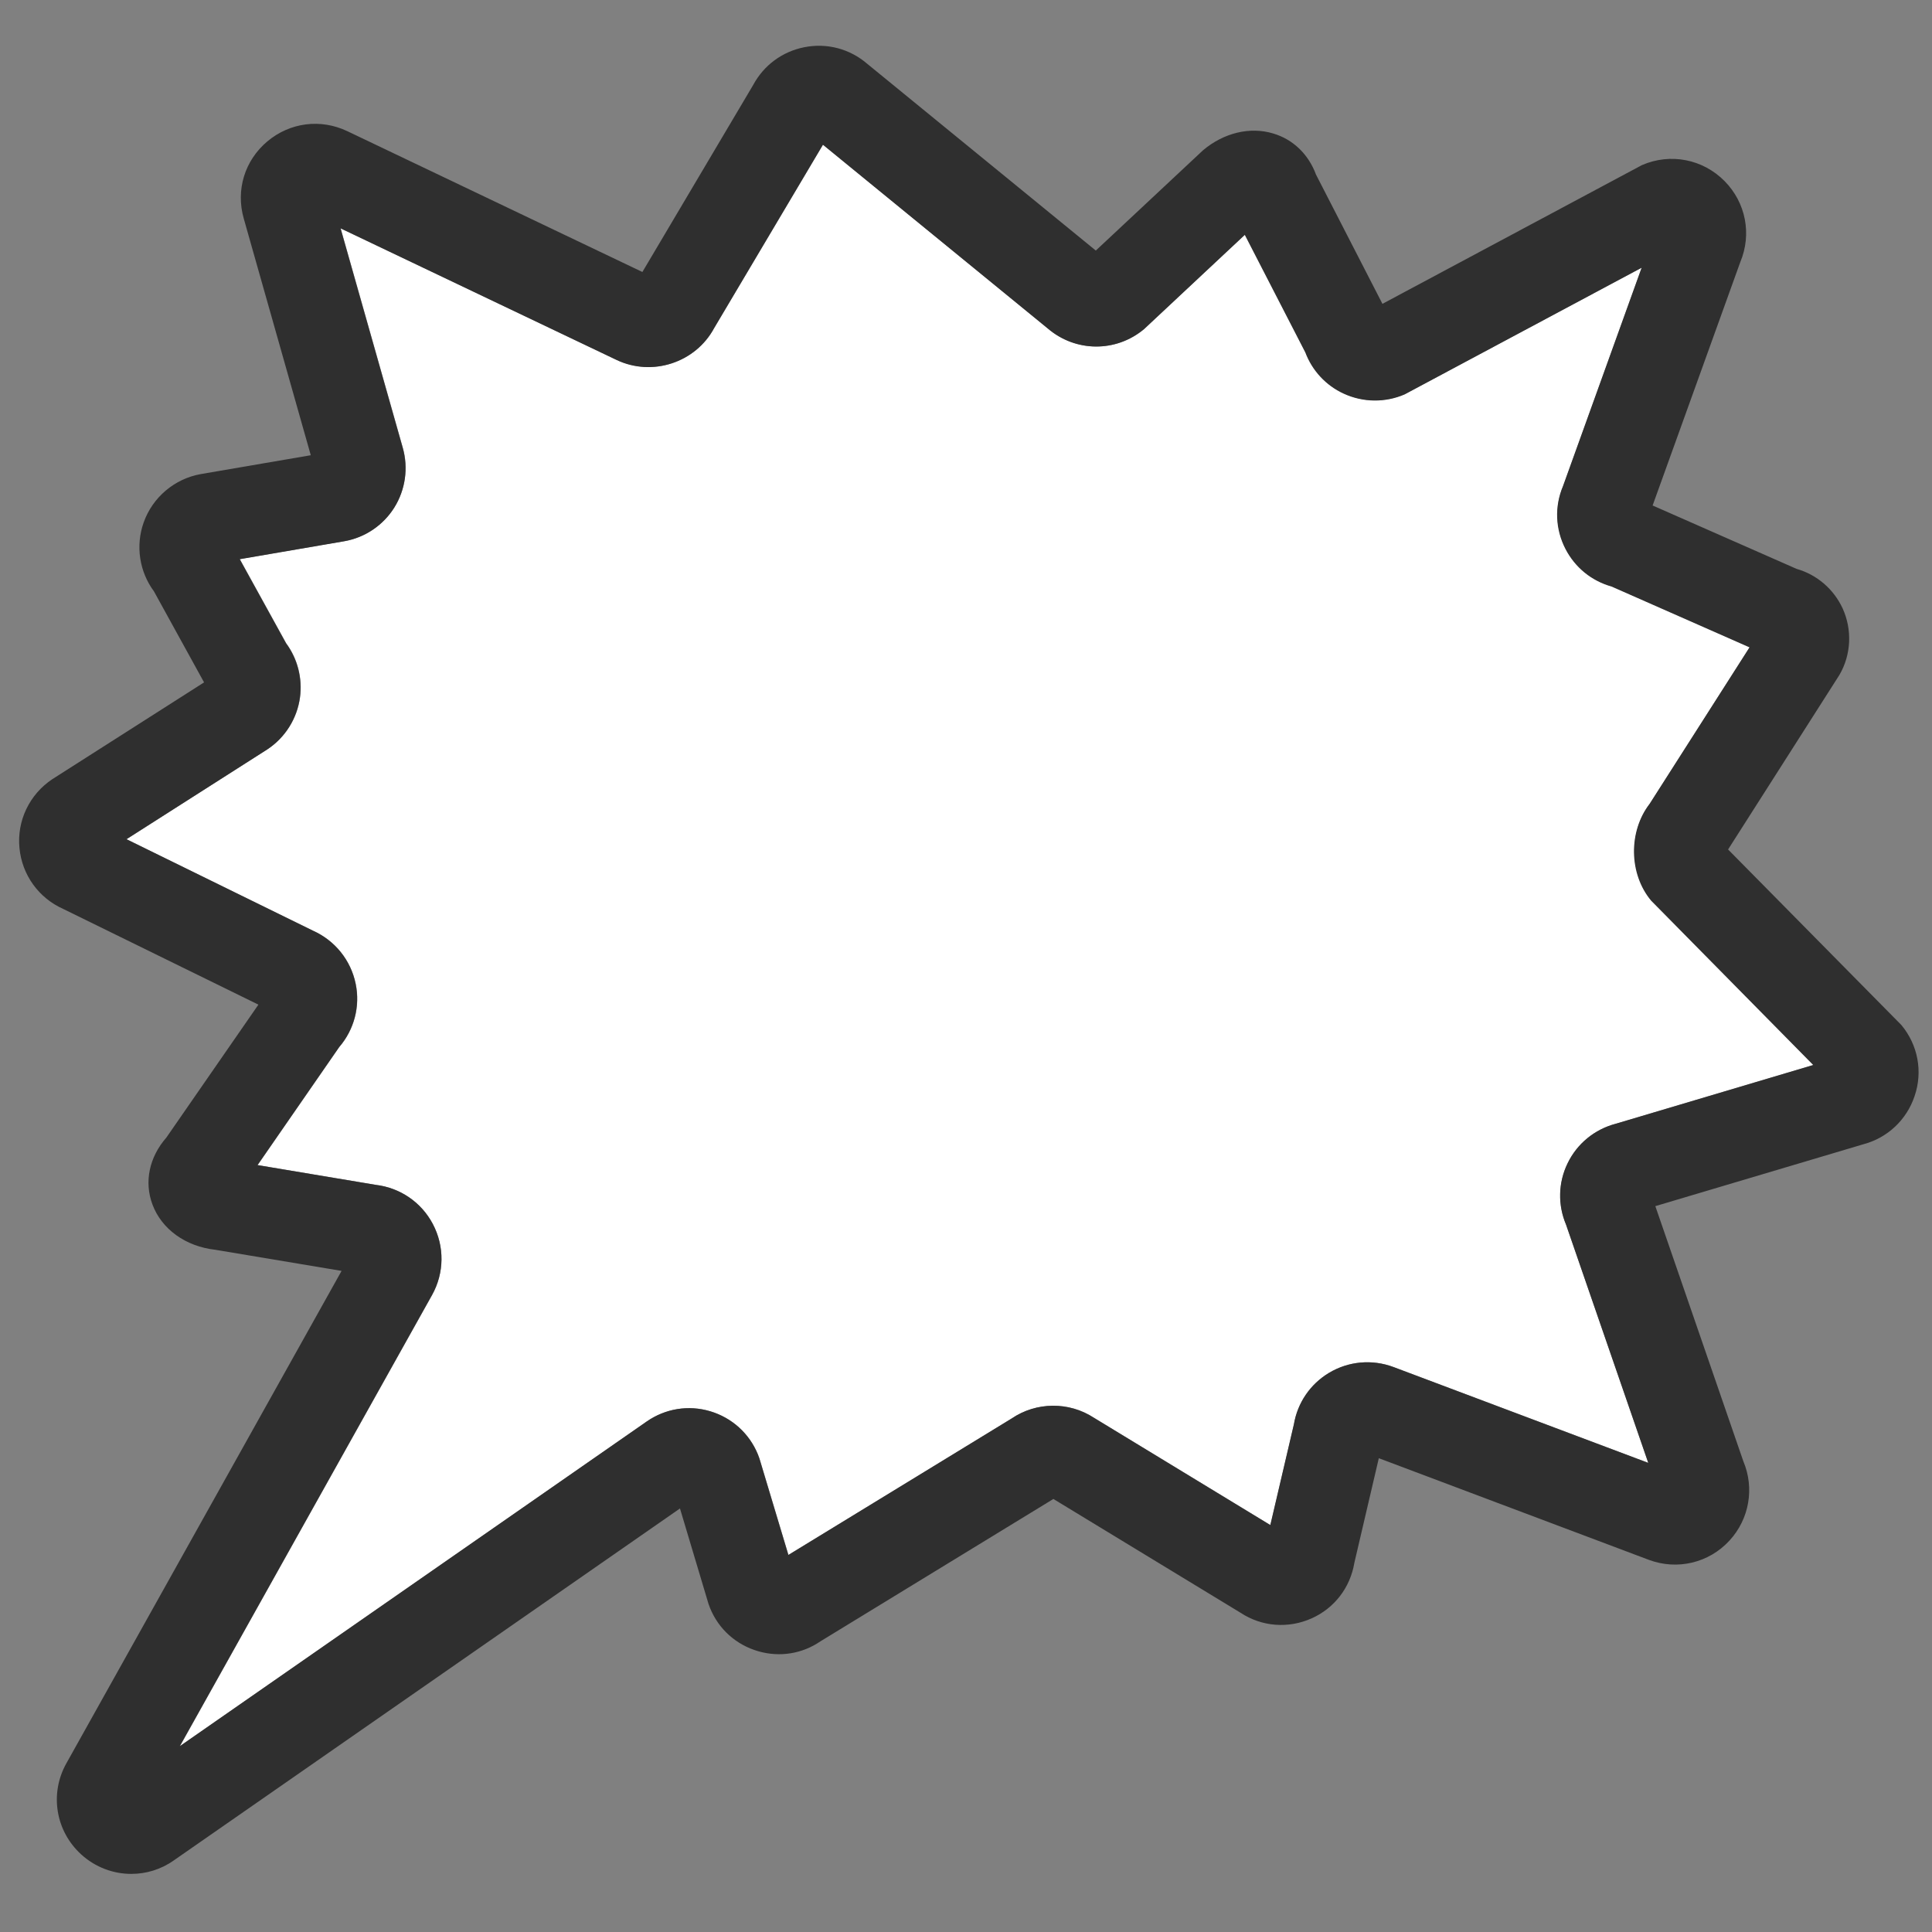<svg width="128" height="128" style="enable-background:new 0 0 128 128;" xmlns="http://www.w3.org/2000/svg" xmlns:xlink="http://www.w3.org/1999/xlink">
  <rect width="100%" height="100%" fill="#808080" stroke="none"/>
  <g>
    <path d="M349.14,321.71c1.1-2.31,2.32-4.8,3.58-7.38c6.66-13.58,10.66-22.12,10.13-26.33 c-0.92-7.27-5.57-11.56-12.81-11.88c7.85-11.74,7.48-17.81,1.39-26.53c3.94-1.54,9.16-4.51,10.51-9.67 c0.65-2.49,0.29-5.01-1.07-7.55c4.21-0.31,7.32-1.77,9.25-4.37c2.01-2.7,2.48-6.3,2.12-10.32c3.96,3.19,8.26,4.87,12.63,4.87 c4.62,0,9.03-1.88,12.91-5.46c5.81,4.75,10.76,6.98,15.43,6.98c4.72,0,8.71-2.13,13.08-5.72c1.96,4.14,5.48,8.99,12.12,8.99 c3.02,0,6.4-0.99,10.28-3.05c-2.19,5.16-2.67,9.57-1.51,13.49c1.32,4.46,4.75,8.05,10.44,10.89c-3.29,3.57-5.68,7.27-5.23,11.56 c0.4,3.79,2.93,7.41,8.21,11.53c-7.99,2.64-8.28,9.3-8.33,13.11c-0.1,0-0.19,0-0.29,0c-4.49,0-6.79,2-7.94,3.67 c-2.06,3.02-2.25,7.65-0.51,14.29c-4.3-2.46-8.05-3.63-11.46-3.63c-5.04,0-9.05,2.52-11.97,7.49c-3.17-3.54-7-5.33-11.42-5.33 c-5.44,0-10.98,2.71-16.31,6.11c-1.84-5.39-4.92-8.12-9.18-8.12c-4.97,0-10.7,4.06-16.77,8.37c-6.64,4.71-10.37,7.97-13.97,11.12 C351.35,319.81,350.27,320.75,349.14,321.71z" style="fill:#FFFFFF;"/>
    <path d="M397.85,220.96c5.59,4.2,10.46,6.11,15.37,6.11c4.63,0,8.62-1.8,12.15-4.24 c2.53,3.87,6.56,7.51,13.05,7.51c1.76,0,3.6-0.28,5.54-0.85c-0.61,3.27-0.49,6.3,0.36,9.14c1.29,4.34,4.16,7.94,8.71,10.88 c-2.45,3.28-4.05,6.88-3.61,11.03c0.38,3.63,2.23,7.02,5.88,10.58c-4.32,3.08-5.52,7.6-5.87,10.94c-4.17,0.66-6.55,2.88-7.85,4.79 c-1.86,2.72-2.56,6.22-2.08,10.77c-2.61-0.95-5.06-1.42-7.42-1.42c-5.61,0-9.61,2.55-12.44,5.97c-2.83-2.23-6.43-3.8-10.95-3.81 c-5.09,0-10.11,2.01-14.93,4.76c-2.95-5.48-7.2-6.78-10.56-6.78c-5.93,0-12.04,4.33-18.51,8.92c-2.58,1.83-4.74,3.46-6.64,4.95 c5.83-12.08,8.31-18.31,7.77-22.6c-0.89-7.04-4.82-11.88-10.86-13.71c5.13-8.91,5.31-15.24,0.82-23.02 c4.25-2.29,7.87-5.67,9.06-10.21c0.43-1.63,0.6-3.65,0.09-5.94c3.24-0.86,5.78-2.51,7.6-4.95c1.46-1.95,2.29-4.17,2.65-6.64 c3.12,1.58,6.38,2.39,9.69,2.39C389.49,225.55,393.9,223.98,397.85,220.96 M366.81,206.85c3.89,13,4.76,22.58-7.65,22.58 c-1.43,0-3.04-0.13-4.84-0.39c11.92,10.83-0.57,17.3-7.82,18.96c8.67,11.01,9.48,15.62-2.75,31.75c2.05-0.45,3.85-0.65,5.42-0.65 c7.87,0,10.16,5,10.7,9.27c0.65,5.12-10.26,24.69-15.42,36.33c-0.62,1.39,0.5,2.71,1.76,2.71c0.39,0,0.79-0.13,1.16-0.41 c7.01-5.43,10.17-9.3,20.79-16.83c6.06-4.3,11.14-7.81,15.03-7.81c2.93,0,5.18,1.99,6.67,7.14c0,0,0.63,2.84,0.63,2.84l0,0 c6.12-4.23,12.44-7.97,18.19-7.97c4.46,0,8.58,2.26,11.98,8.3c2.67-7.48,6.64-10.46,11.41-10.46c5.01,0,10.91,3.29,17.12,8.12 c-6.04-15.42-4.9-22.45,2.79-22.45c0.91,0,1.92,0.1,3.01,0.29c1.2-3.37-3.07-14.43,13.6-14.52c-18.06-11.35-15.27-16.77-5.76-25.98 c-15.23-5.73-18.12-15.17-4.5-33.67c-9.12,7.45-15.41,10.35-19.92,10.35c-5.88,0-8.74-4.91-10.91-11.04 c-5.09,4.69-9.34,7.77-14.29,7.77c-4.34,0-9.2-2.36-15.62-8.09c-3.83,4.38-8.22,6.56-12.72,6.56 C378.61,219.55,372.15,215.3,366.81,206.85L366.81,206.85z" style="fill:#2F2F2F;"/>
  </g>
  <polygon points="210.25,25.17 244.23,29.43 229.99,-8.06 258.12,17.08 266,2 278,11.17 289.75,-8 298.67,9 309.75,-11.08 318.5,15.17 330.82,8.58 333.75,24 357.67,6.67 344.5,39.5 367.43,46.47 353,57 372,70.67 350,77.75 362.5,92 342,94 354.81,122.05 326.25,105.25 325.25,123.25 307.75,115.75 302,130.25 284.75,115.5 266.5,127.25 263.63,109.86 249.5,122.67 216.5,155.67 239.67,103.67 221,104.75 235.75,86 200.75,80.92 228.25,67 215.02,56.19 233.75,44.75 " style="fill:#FFFFFF;stroke:#2F2F2F;stroke-width:6;stroke-miterlimit:10;"/>
  <path d="M-394.73-172.91l27.01,3.38 c1.04,0.13,1.84-0.89,1.47-1.87l-12.16-29.11c-0.51-1.36,1.14-2.49,2.22-1.52l23.33,19.25c0.67,0.6,1.73,0.41,2.15-0.39l6.29-12.04 c0.4-0.76,1.39-0.98,2.07-0.46l9.47,7.24c0.65,0.5,1.59,0.32,2.02-0.38l9.67-15.78c0.56-0.92,1.91-0.87,2.41,0.08l6.59,12.56 c0.51,0.98,1.91,0.99,2.44,0.03l8.31-15.06c0.58-1.06,2.14-0.91,2.53,0.23l7.23,21.7c0.27,0.81,1.21,1.19,1.97,0.78l9.21-4.92 c0.82-0.44,1.84,0.05,2.01,0.96l2.17,11.43c0.19,1,1.35,1.46,2.17,0.86l18.27-13.24c1.12-0.81,2.61,0.35,2.1,1.64l-10.82,26.98 c-0.3,0.75,0.11,1.6,0.88,1.84l18.83,5.72c1.09,0.33,1.34,1.77,0.41,2.44l-10.65,7.77c-0.76,0.56-0.76,1.69,0.01,2.24l15.22,10.95 c0.92,0.66,0.7,2.09-0.38,2.44l-17.38,5.6c-0.95,0.31-1.27,1.48-0.62,2.23l9.33,10.64c0.74,0.85,0.22,2.18-0.91,2.29l-15.88,1.55 c-0.95,0.09-1.52,1.09-1.12,1.95l10.18,22.29c0.56,1.23-0.79,2.46-1.96,1.77l-22.82-13.42c-0.89-0.53-2.03,0.08-2.08,1.12 l-0.76,13.76c-0.05,0.96-1.04,1.57-1.93,1.2l-14.37-6.16c-0.72-0.31-1.55,0.04-1.83,0.76l-4.51,11.38 c-0.35,0.88-1.46,1.16-2.19,0.54l-14.99-12.82c-0.46-0.4-1.14-0.44-1.65-0.11l-15.61,10.05c-0.84,0.54-1.95,0.04-2.12-0.94 l-2.12-12.8c-0.18-1.08-1.48-1.54-2.3-0.8L-360.17-76l-27.71,27.71c-1.09,1.09-2.87-0.14-2.24-1.54l19.2-43.09 c0.42-0.95-0.31-2.01-1.35-1.95l-13.33,0.77c-1.19,0.07-1.91-1.3-1.17-2.24l11.37-14.45c0.66-0.84,0.16-2.07-0.89-2.23l-28.3-4.11 c-1.34-0.19-1.63-2-0.43-2.61l21.7-10.98c0.89-0.45,1.03-1.67,0.25-2.31l-10.07-8.23c-0.74-0.6-0.66-1.76,0.15-2.25l15.42-9.41 c0.81-0.49,0.89-1.64,0.16-2.25l-18.38-15.32C-396.85-171.36-396.1-173.08-394.73-172.91z" style="fill:#FFFFFF;stroke:#2F2F2F;stroke-width:6;stroke-miterlimit:10;"/>
  <polygon points="-50.9,338.51 -31.44,342.38 -41.14,319.17 -21.73,335.22 -18.23,325.57 -10.6,331.41 -3.12,319.21 2.55,330.03 11.99,317.25 15.49,334.59 23.01,329.76 24.87,339.57 40.09,328.54 31.71,349.43 46.31,353.87 36.33,360.83 49.21,369.27 35.21,373.77 43.17,382.84 30.12,384.11 38.28,401.96 20.1,391.27 19.47,402.72 8.49,396.78 4.67,407.18 -7.73,397.74 -17.92,405.27 -19.74,394.21 -56.5,423 -34.94,388.51 -46.87,390.95 -37.48,379.02 -59.75,375.79 -42.25,366.93 -50.47,357.6 -38.75,352.78 " style="fill:#FFFFFF;stroke:#2F2F2F;stroke-width:6;stroke-miterlimit:10;"/>
  <polygon points="-138.17,52.35 -143.17,28 -119.03,38.43 -111.09,22.36 -95.11,35.54 -83.33,24.67 -79,39.17 -58,30 -67.83,51.67 -50.33,55 -62.83,66.83 -47.67,83.67 -68,87.83 -58.67,107.67 -81.09,99.23 -82.75,112.25 -97.83,102 -113.33,113.17 -118.05,101.61 -156,128 -134.67,89.83 -151.67,88.33 -139.97,73.96 -157.33,60.17 " style="fill:#FFFFFF;stroke:#2F2F2F;stroke-width:6;stroke-miterlimit:10;"/>
  <g>
    <path d="M109.31,53.24l6.62-10.37l-9.14-4.03c-1.31-0.37-2.41-1.25-3.05-2.48 c-0.68-1.31-0.74-2.82-0.17-4.17l5.21-14.47l-15.7,8.39c-1.29,0.56-2.76,0.55-4.04-0.05c-1.17-0.54-2.08-1.53-2.54-2.73l-4.01-7.79 L75.8,21.8c-1.86,1.56-4.54,1.54-6.38-0.05L54.53,9.58l-7.21,12.15c-1.23,2.29-4.1,3.24-6.46,2.11l-18.29-8.72l4.12,14.54 c0.38,1.34,0.17,2.78-0.56,3.96c-0.74,1.18-1.94,1.99-3.31,2.23l-6.93,1.19l3.07,5.57c0.76,1.03,1.09,2.31,0.92,3.59 c-0.19,1.4-0.98,2.66-2.16,3.44L8.38,55.6l12.36,6.06c1.45,0.65,2.51,1.95,2.83,3.52c0.31,1.5-0.1,3.04-1.09,4.19l-5.41,7.82 l7.83,1.31c1.61,0.19,3.02,1.15,3.78,2.59c0.78,1.48,0.76,3.24-0.05,4.71l-16.71,29.89l30.93-21.51c1.23-0.86,2.77-1.11,4.21-0.68 c1.44,0.43,2.59,1.47,3.16,2.86l0.1,0.27l1.92,6.39l14.79-9.04c1.64-1.11,3.8-1.13,5.45-0.05l11.69,7.11l1.56-6.67 c0.24-1.42,1.07-2.66,2.32-3.41c1.3-0.78,2.86-0.92,4.28-0.39l16.88,6.35l-5.45-15.79c-0.55-1.3-0.52-2.77,0.1-4.05 c0.63-1.31,1.79-2.27,3.2-2.63l13.11-3.9l-10.74-10.89C107.93,57.88,107.91,55.07,109.31,53.24z" style="fill:#FFFFFF;"/>
    <path d="M125.97,67.91l-11.48-11.63l7.31-11.46l0.07-0.11c0.78-1.34,0.85-2.99,0.21-4.4 c-0.59-1.28-1.71-2.24-3.05-2.62l-9.54-4.2l5.81-16.13c0.77-1.84,0.37-3.93-1.04-5.36c-1.44-1.46-3.59-1.88-5.48-1.06l-17.19,9.19 l-4.4-8.56c-0.5-1.35-1.52-2.34-2.85-2.73c-1.53-0.46-3.26-0.04-4.63,1.11l-7.11,6.65L57.46,4.23c-1.16-1-2.68-1.4-4.18-1.1 c-1.46,0.29-2.68,1.2-3.38,2.5l-7.34,12.39L23.01,8.69c-1.77-0.84-3.8-0.58-5.3,0.68c-1.5,1.26-2.1,3.22-1.56,5.11l4.44,15.68 l-7.29,1.25c-1.74,0.31-3.19,1.54-3.78,3.2c-0.55,1.54-0.29,3.26,0.68,4.57l3.32,6.03L3.47,51.62c-1.52,1.01-2.36,2.76-2.18,4.57 c0.17,1.78,1.28,3.31,2.9,4.03l12.93,6.34l-6.1,8.81c-1.13,1.29-1.48,2.93-0.92,4.43c0.61,1.64,2.2,2.78,4.16,3l8.37,1.4 L4.4,116.82c-1.13,2.01-0.72,4.5,0.99,6.05c0.94,0.85,2.12,1.28,3.31,1.28c0.98,0,1.96-0.29,2.81-0.89l33.54-23.32l1.89,6.32 l0.1,0.27c0.57,1.41,1.74,2.45,3.2,2.87c1.42,0.41,2.91,0.17,4.12-0.66l15.43-9.43l12.4,7.54c1.41,0.93,3.17,1.06,4.71,0.37 c1.52-0.68,2.56-2.05,2.83-3.68l1.62-6.93l17.88,6.73c1.89,0.71,3.99,0.21,5.35-1.27c1.32-1.43,1.67-3.48,0.92-5.26l-5.83-16.9 l13.75-4.09c1.62-0.42,2.9-1.62,3.43-3.21C127.4,70.99,127.07,69.23,125.97,67.91z M107.05,74.45c-1.4,0.37-2.57,1.32-3.2,2.63 c-0.62,1.28-0.65,2.75-0.1,4.05l5.45,15.79l-16.88-6.35c-1.42-0.53-2.98-0.39-4.28,0.39c-1.24,0.75-2.08,1.98-2.32,3.41l-1.56,6.67 l-11.69-7.11c-1.66-1.08-3.82-1.06-5.45,0.05l-14.79,9.04l-1.92-6.39l-0.1-0.27c-0.57-1.39-1.72-2.43-3.16-2.86 c-1.44-0.43-2.97-0.18-4.21,0.68l-30.93,21.51l16.71-29.89c0.82-1.46,0.84-3.22,0.05-4.71c-0.76-1.44-2.17-2.4-3.78-2.59 l-7.83-1.31l5.41-7.82c0.99-1.15,1.4-2.7,1.09-4.19c-0.32-1.56-1.37-2.87-2.83-3.52L8.38,55.6l9.33-5.95 c1.18-0.78,1.97-2.04,2.16-3.44c0.17-1.27-0.16-2.56-0.92-3.59l-3.07-5.57l6.93-1.19c1.37-0.24,2.58-1.06,3.31-2.23 c0.74-1.18,0.94-2.62,0.56-3.96l-4.12-14.54l18.29,8.72c2.36,1.12,5.23,0.18,6.46-2.11l7.21-12.15l14.89,12.17 c1.84,1.58,4.52,1.6,6.38,0.05l6.68-6.25l4.01,7.79c0.45,1.2,1.36,2.19,2.54,2.73c1.28,0.59,2.75,0.61,4.04,0.05l15.7-8.39 l-5.21,14.47c-0.57,1.35-0.51,2.86,0.17,4.17c0.64,1.23,1.73,2.11,3.05,2.48l9.14,4.03l-6.62,10.37c-1.41,1.82-1.38,4.64,0.1,6.41 l10.74,10.89L107.05,74.45z" style="fill:#2F2F2F;"/>
  </g>
</svg>